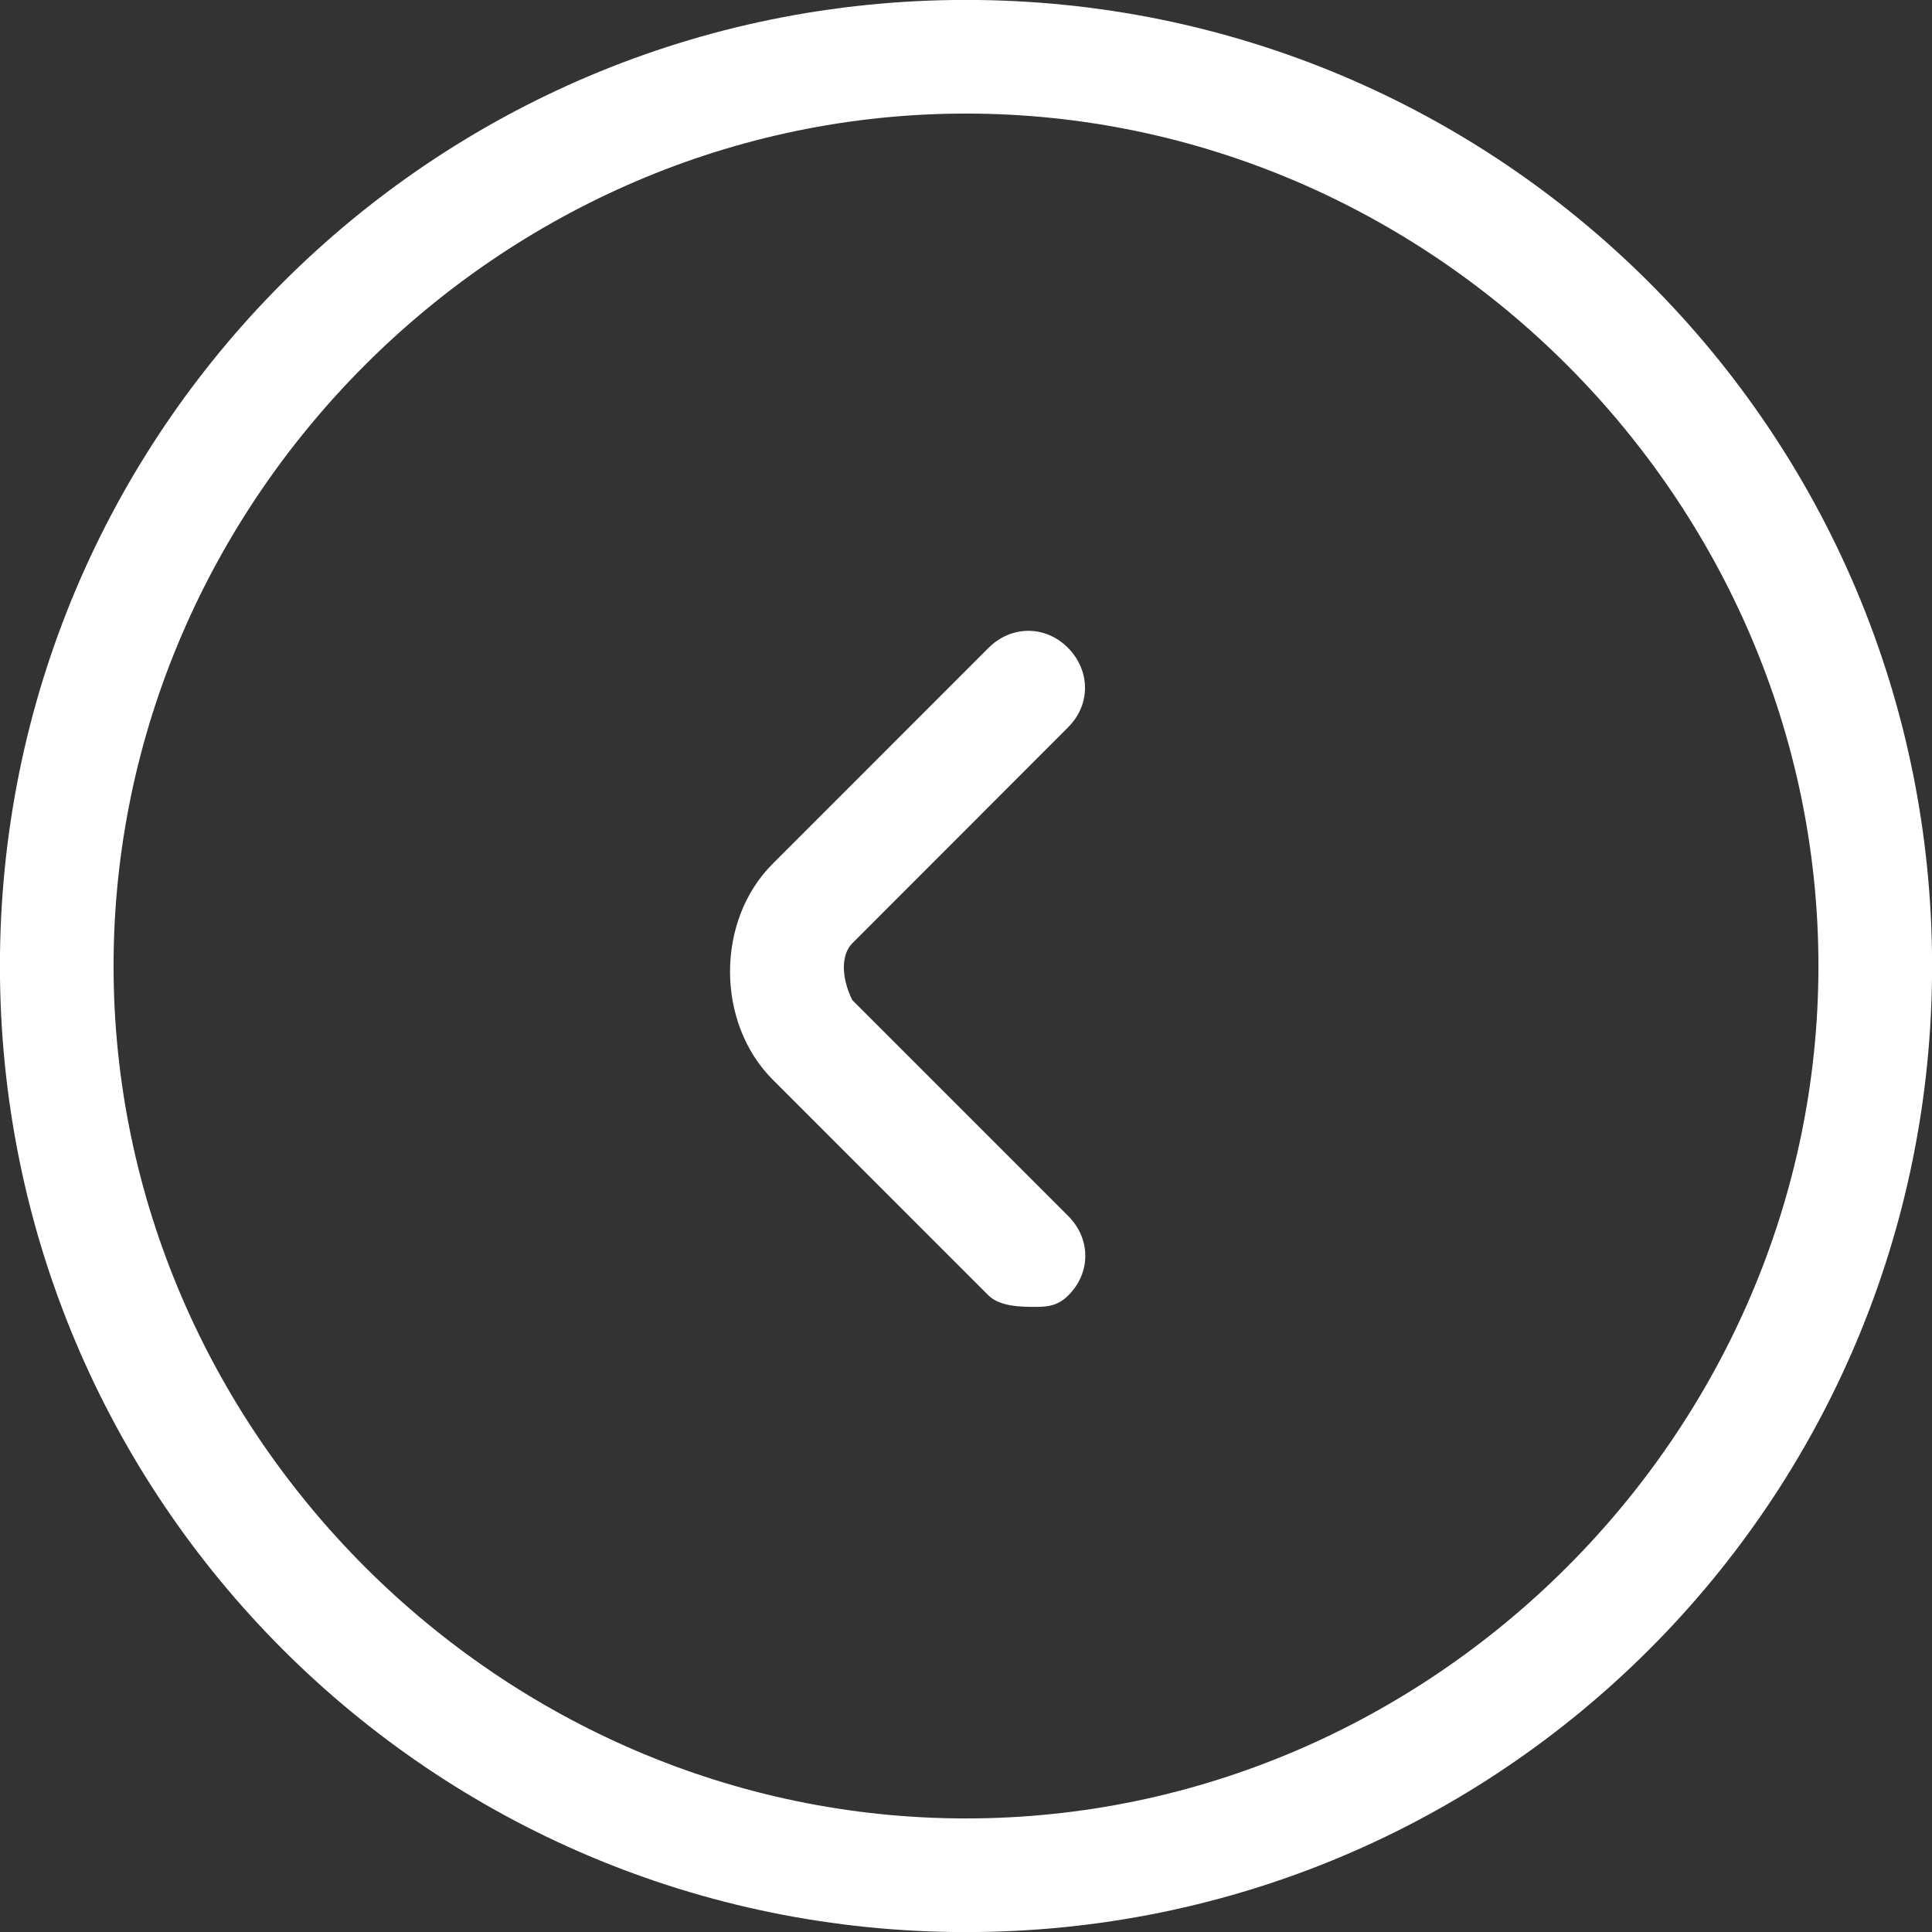 <?xml version="1.0" encoding="UTF-8"?>
<!DOCTYPE svg PUBLIC "-//W3C//DTD SVG 1.1//EN" "http://www.w3.org/Graphics/SVG/1.1/DTD/svg11.dtd">
<!-- Creator: CorelDRAW X8 -->
<svg xmlns="http://www.w3.org/2000/svg" xml:space="preserve" width="30px" height="30px" version="1.1" style="shape-rendering:geometricPrecision; text-rendering:geometricPrecision; image-rendering:optimizeQuality; fill-rule:evenodd; clip-rule:evenodd"
viewBox="0 0 300000 300000"
 xmlns:xlink="http://www.w3.org/1999/xlink">
 <rect x="0" y="0" width="300000" height="300000" fill="#333333" stroke="none"/>
 <defs>
  <style type="text/css">
   <![CDATA[
    .fil0 {fill:white}
   ]]>
  </style>
 </defs>
 <g id="Layer_x0020_1">
  <path class="fil0" d="M150000 300012c-82944,0 -150012,-67068 -150012,-150012 0,-82944 67068,-150012 150012,-150012 82944,0 150012,67068 150012,150012 0,82944 -67068,150012 -150012,150012zm0 -282377c-72372,0 -132365,59993 -132365,132365 0,72372 59993,132365 132365,132365 72372,0 132365,-59993 132365,-132365 0,-72372 -59993,-132365 -132365,-132365z"/>
  <path class="fil0" d="M160572 202929c-1772,0 -5304,0 -7076,-1771l-33510 -33511c-8836,-8847 -8836,-24722 0,-33522l33510 -33523c3544,-3531 8847,-3531 12344,0 3508,3544 3532,8848 0,12344l-33487 33522c-1760,1760 -1760,5304 0,8836l33522 33522c3532,3532 3532,8835 0,12332 -1772,1771 -3532,1771 -5303,1771z"/>
 </g>
</svg>
